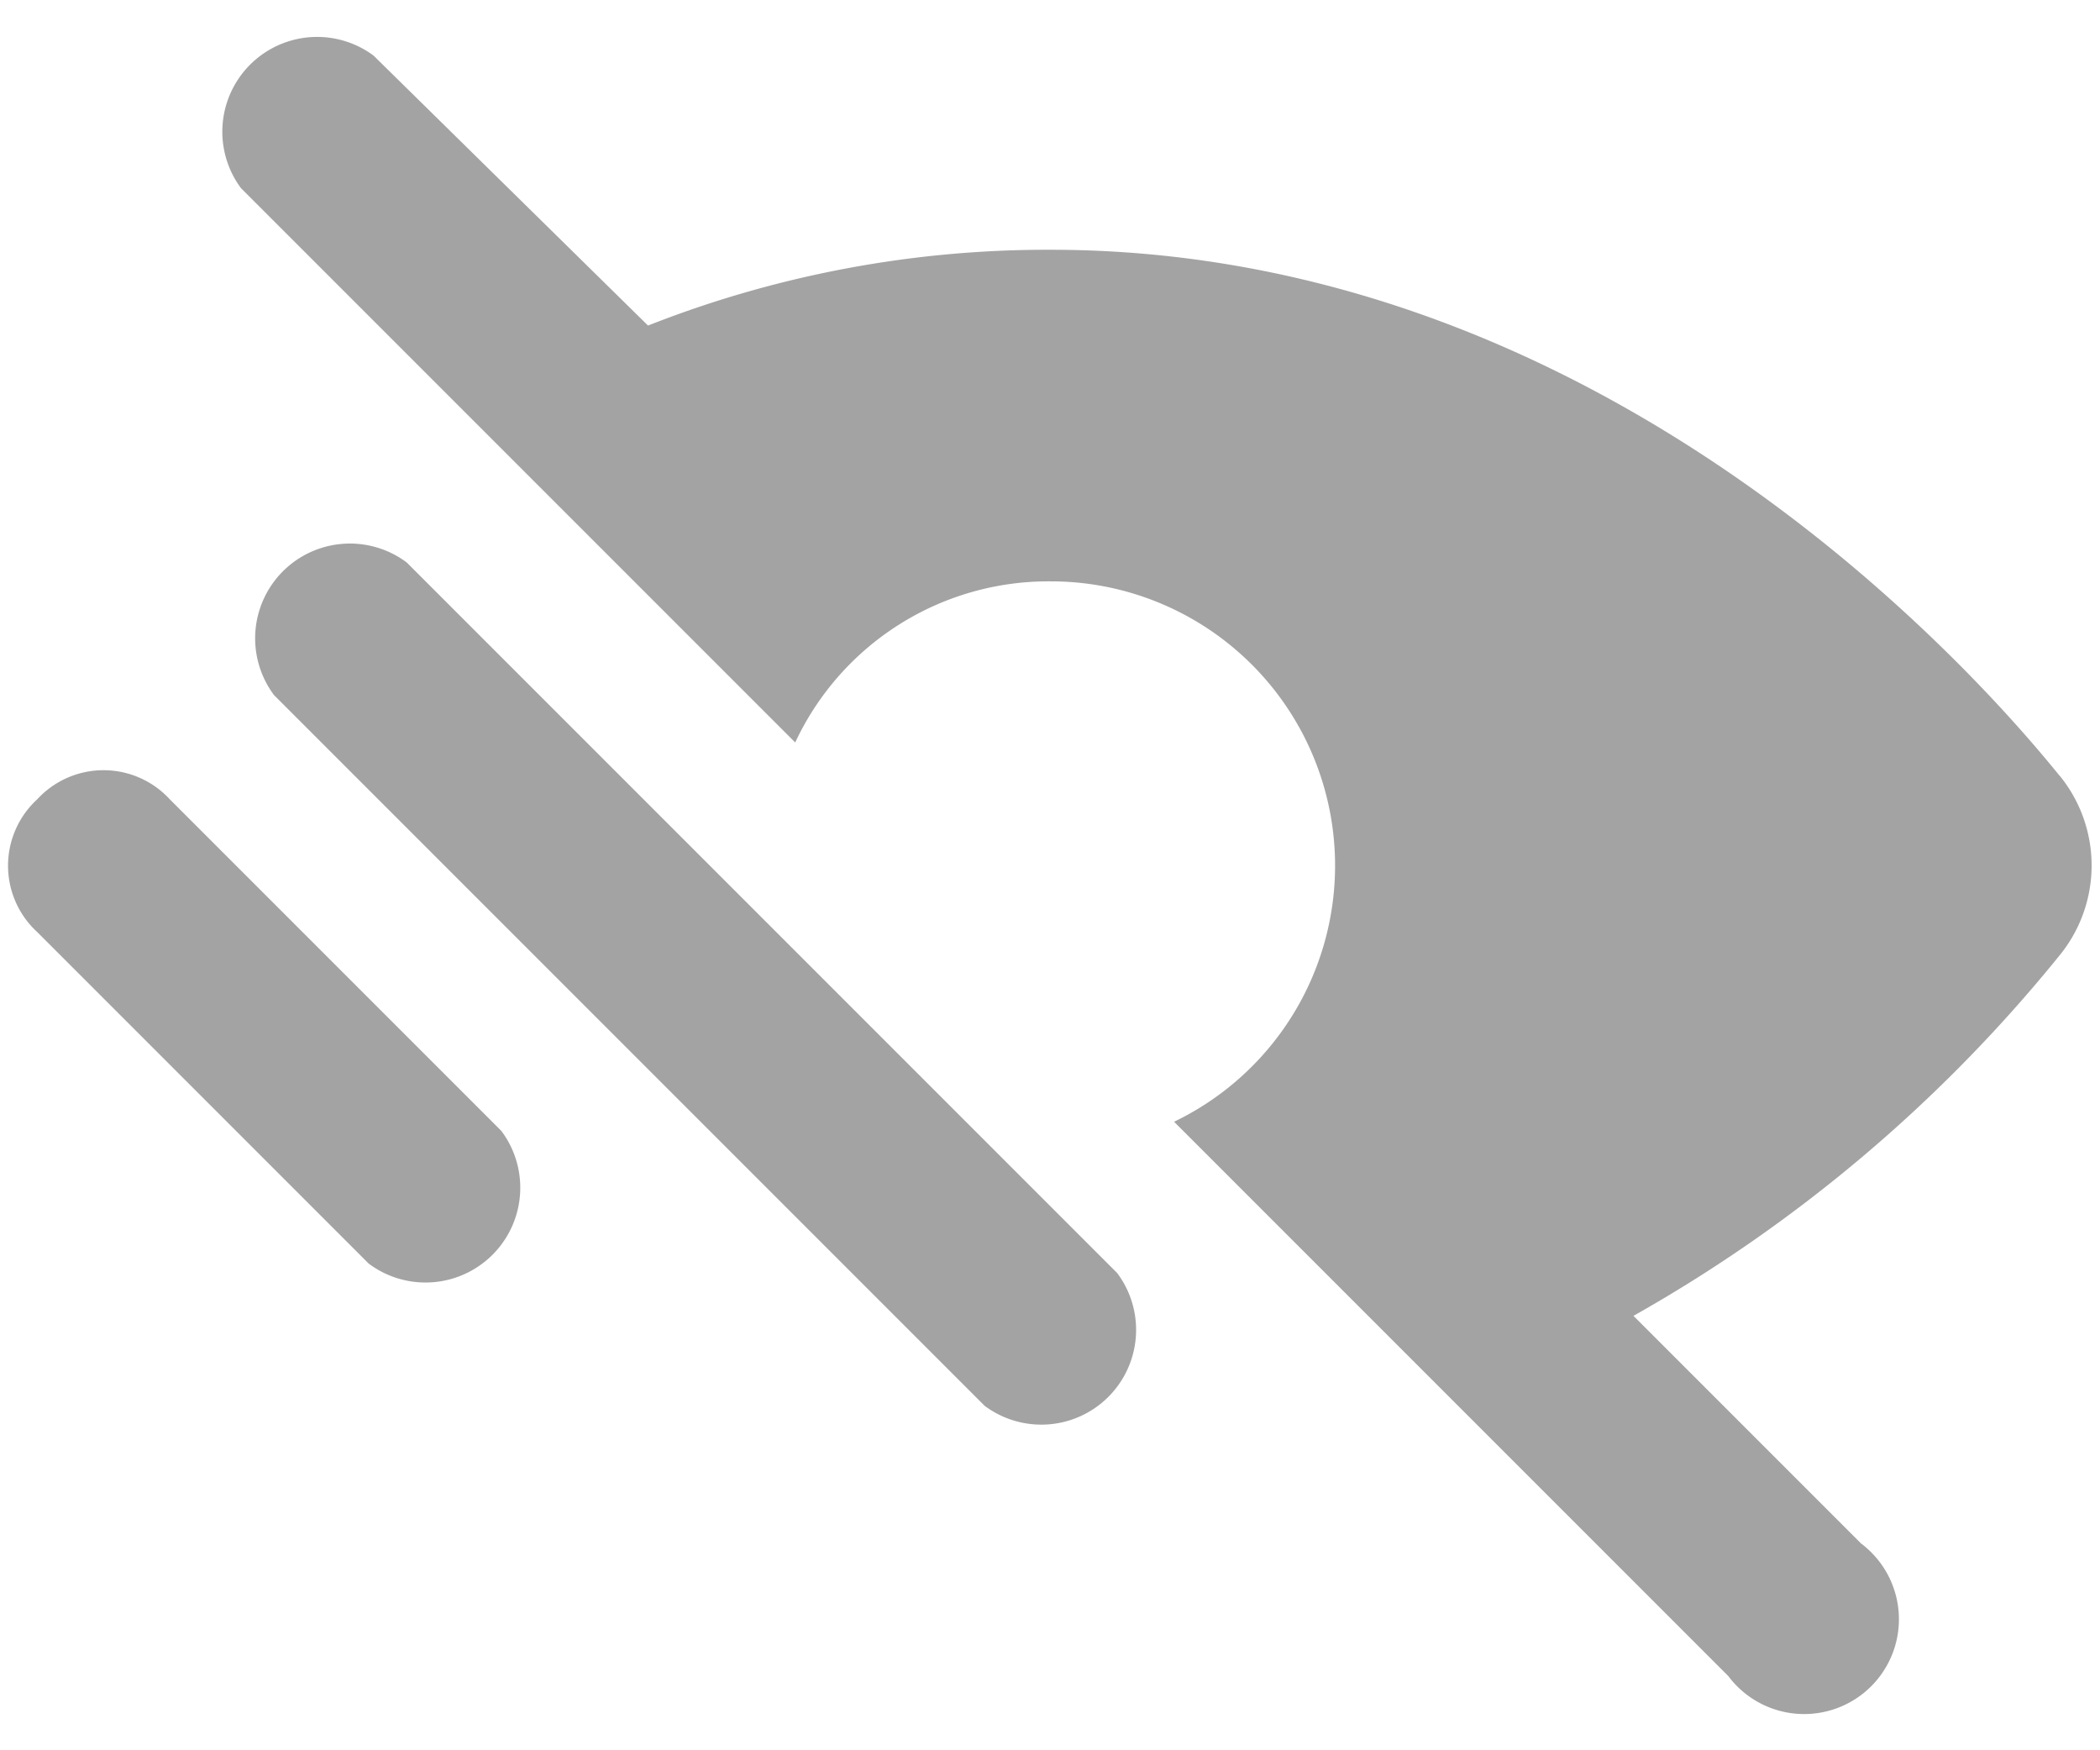 <svg xmlns="http://www.w3.org/2000/svg" xmlns:xlink="http://www.w3.org/1999/xlink" width="24" height="20" viewBox="0 0 24 20">
  <defs>
    <clipPath id="clip-icon_password">
      <rect width="24" height="20"/>
    </clipPath>
  </defs>
  <g id="icon_password" clip-path="url(#clip-icon_password)">
    <g id="Layer_2" data-name="Layer 2" transform="translate(-1.892 -6.082)">
      <g id="Q3_icons" data-name="Q3 icons" transform="translate(1.985 6.5)">
        <g id="グループ_2034" data-name="グループ 2034">
          <path id="パス_6224" data-name="パス 6224" d="M27.5,14.945c-1.137-1.407-5.359-6.009-11.531-6.009a12.451,12.451,0,0,0-4.6.866L8.232,6.717A1.083,1.083,0,0,0,6.717,8.232l6.334,6.334a3.194,3.194,0,0,1,2.923-1.841A3.248,3.248,0,0,1,17.381,18.9l6.334,6.334a1.083,1.083,0,1,0,1.516-1.516l-2.6-2.6A17,17,0,0,0,27.5,17a1.624,1.624,0,0,0,0-2.057Z" transform="translate(-4.056 -6.5)" fill="#a3a3a3"/>
          <path id="パス_6225" data-name="パス 6225" d="M8.932,17.417a1.083,1.083,0,0,0-1.516,1.516l8.12,8.12a1.083,1.083,0,0,0,1.516-1.516Z" transform="translate(-4.377 -11.408)" fill="#a3a3a3"/>
          <path id="パス_6226" data-name="パス 6226" d="M3.833,22.318a1.029,1.029,0,0,0-1.516,0,1.029,1.029,0,0,0,0,1.516l3.789,3.789a1.083,1.083,0,0,0,1.516-1.516Z" transform="translate(-1.985 -13.602)" fill="#a3a3a3"/>
        </g>
      </g>
    </g>
  </g>
</svg>
